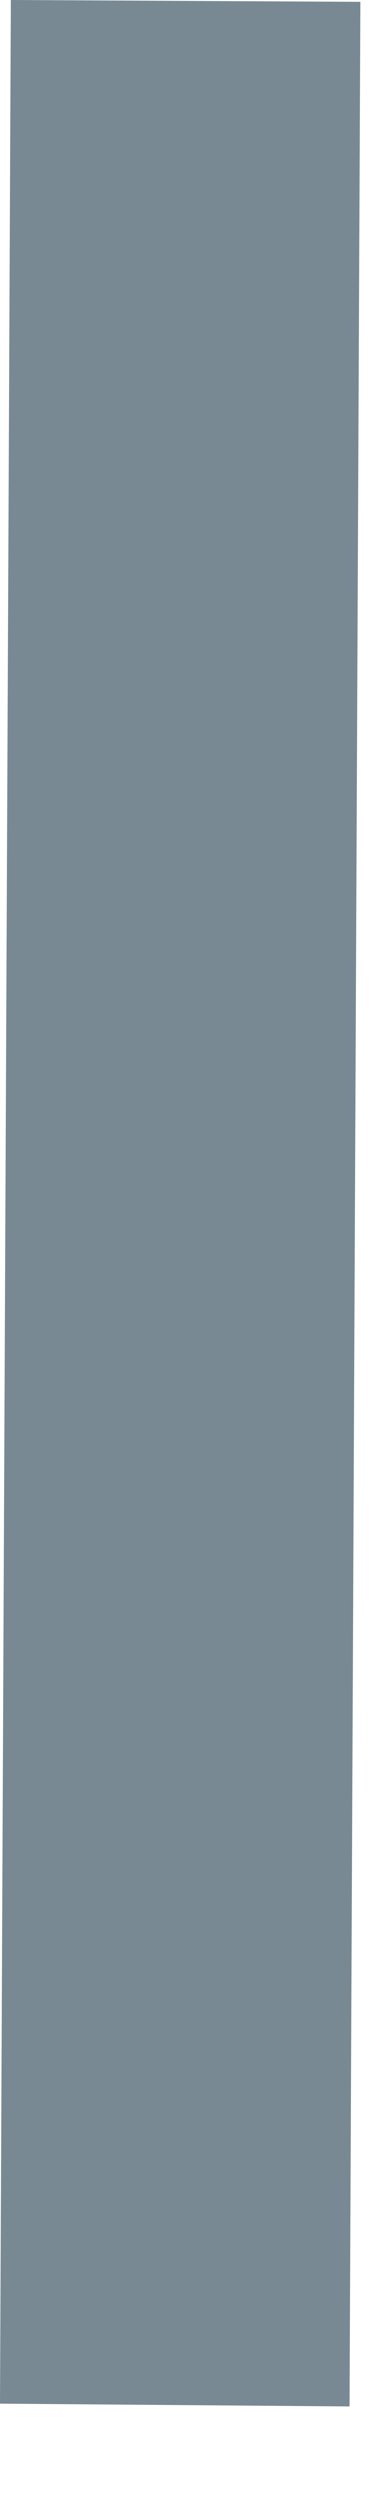 <?xml version="1.0" encoding="utf-8"?>
<svg xmlns="http://www.w3.org/2000/svg" fill="none" height="100%" overflow="visible" preserveAspectRatio="none" style="display: block;" viewBox="0 0 4 26" width="100%">
<path d="M3.641 25.027L0 24.998L0.113 0L3.754 0.019L3.641 25.027Z" fill="#788993" id="Vector"/>
</svg>